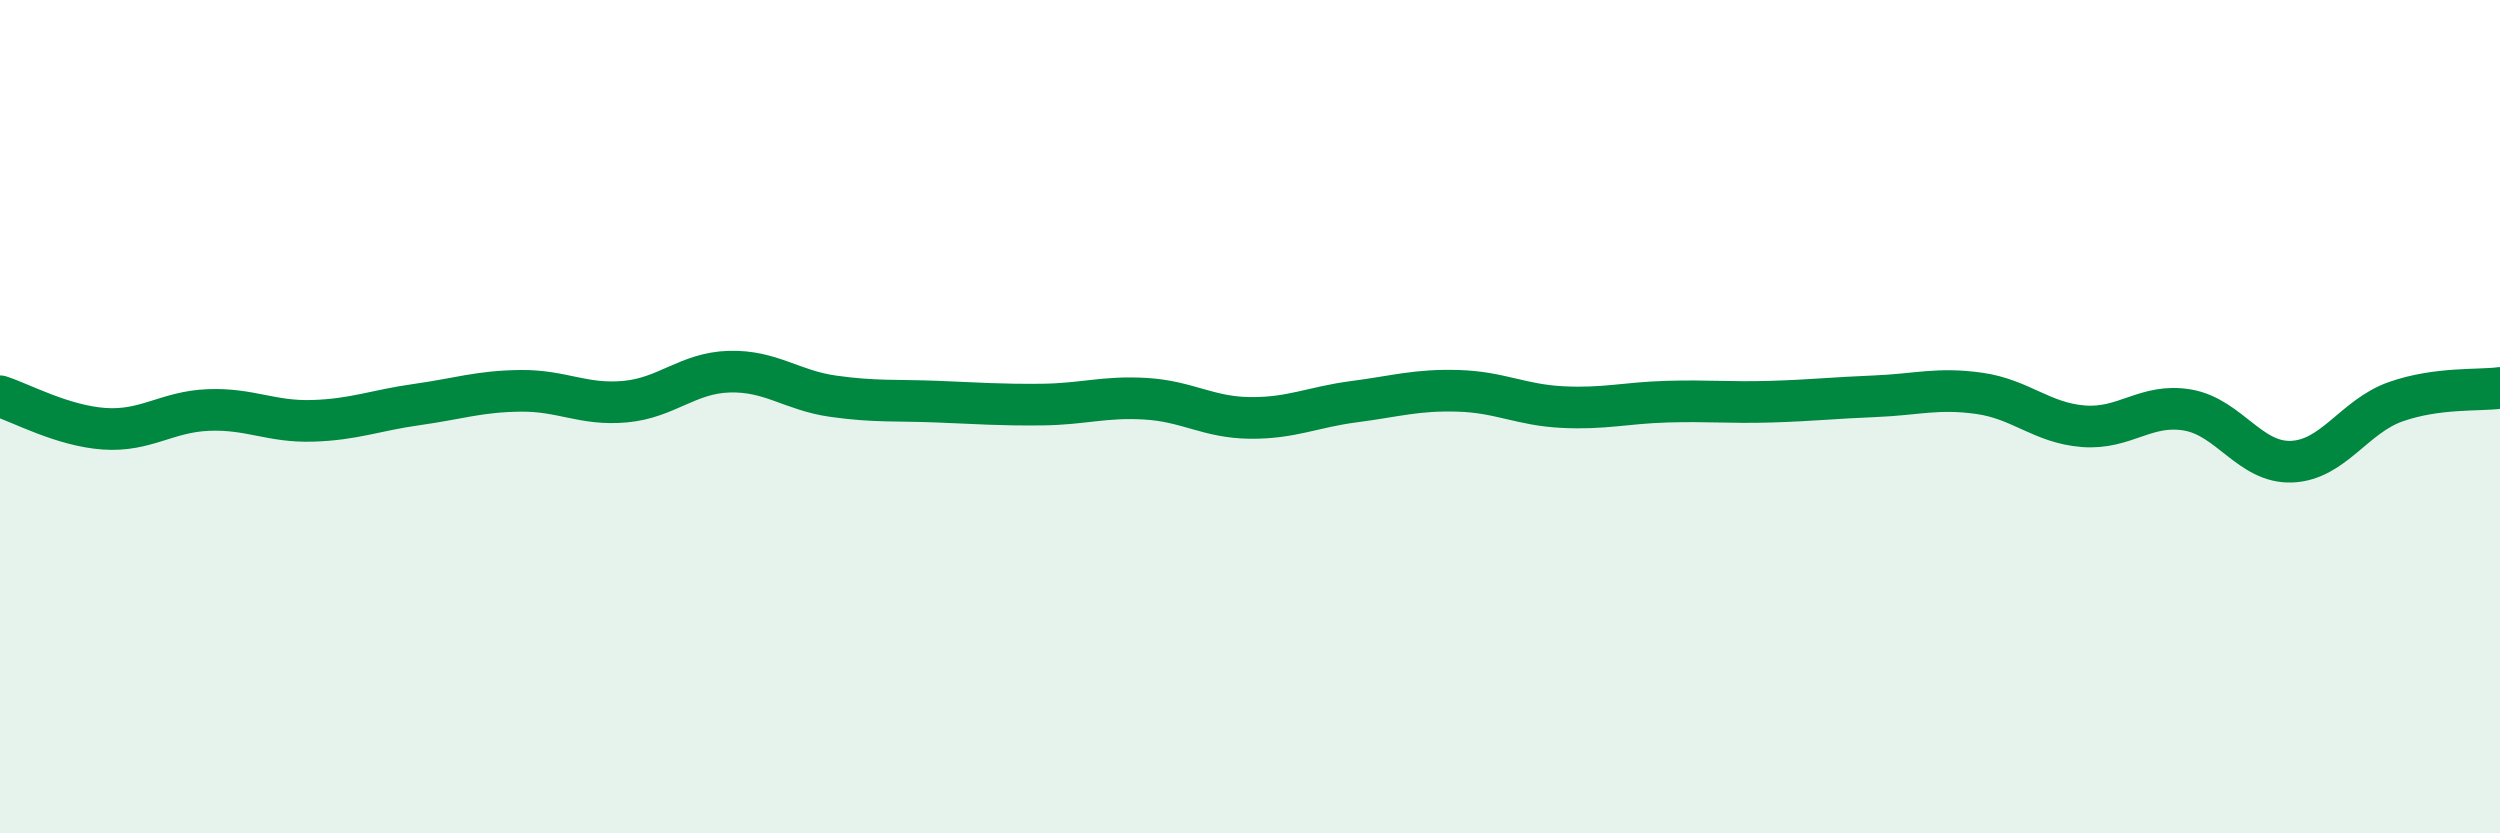 
    <svg width="60" height="20" viewBox="0 0 60 20" xmlns="http://www.w3.org/2000/svg">
      <path
        d="M 0,9.51 C 0.5,9.67 1.5,10.22 2.5,10.29 C 3.5,10.36 4,9.88 5,9.84 C 6,9.8 6.5,10.13 7.5,10.1 C 8.5,10.07 9,9.85 10,9.71 C 11,9.57 11.5,9.39 12.5,9.38 C 13.5,9.37 14,9.73 15,9.64 C 16,9.55 16.5,8.95 17.5,8.92 C 18.5,8.89 19,9.37 20,9.51 C 21,9.65 21.5,9.6 22.5,9.64 C 23.5,9.68 24,9.72 25,9.71 C 26,9.7 26.5,9.51 27.5,9.57 C 28.5,9.63 29,10.02 30,10.03 C 31,10.04 31.5,9.77 32.5,9.64 C 33.5,9.51 34,9.35 35,9.38 C 36,9.41 36.5,9.72 37.5,9.77 C 38.5,9.82 39,9.67 40,9.64 C 41,9.61 41.5,9.67 42.5,9.64 C 43.5,9.61 44,9.55 45,9.51 C 46,9.47 46.5,9.3 47.5,9.44 C 48.5,9.58 49,10.15 50,10.23 C 51,10.31 51.5,9.67 52.5,9.84 C 53.5,10.01 54,11.12 55,11.08 C 56,11.04 56.5,9.99 57.5,9.64 C 58.5,9.29 59.5,9.38 60,9.31L60 20L0 20Z"
        fill="#008740"
        opacity="0.1"
        stroke-linecap="round"
        stroke-linejoin="round"
      />
      <path
        d="M 0,9.51 C 0.5,9.67 1.5,10.22 2.5,10.29 C 3.5,10.36 4,9.88 5,9.84 C 6,9.8 6.5,10.13 7.5,10.1 C 8.5,10.07 9,9.85 10,9.71 C 11,9.57 11.5,9.39 12.5,9.38 C 13.5,9.37 14,9.73 15,9.64 C 16,9.55 16.5,8.95 17.5,8.92 C 18.5,8.89 19,9.37 20,9.51 C 21,9.65 21.5,9.6 22.5,9.64 C 23.5,9.68 24,9.72 25,9.71 C 26,9.7 26.5,9.51 27.5,9.57 C 28.5,9.63 29,10.02 30,10.03 C 31,10.04 31.5,9.77 32.5,9.64 C 33.5,9.51 34,9.35 35,9.38 C 36,9.41 36.5,9.72 37.5,9.77 C 38.5,9.82 39,9.67 40,9.64 C 41,9.61 41.5,9.67 42.5,9.64 C 43.5,9.61 44,9.55 45,9.51 C 46,9.47 46.5,9.3 47.5,9.44 C 48.5,9.58 49,10.15 50,10.23 C 51,10.31 51.5,9.67 52.5,9.84 C 53.5,10.01 54,11.12 55,11.08 C 56,11.04 56.5,9.99 57.5,9.64 C 58.5,9.29 59.5,9.38 60,9.31"
        stroke="#008740"
        stroke-width="1"
        fill="none"
        stroke-linecap="round"
        stroke-linejoin="round"
      />
    </svg>
  